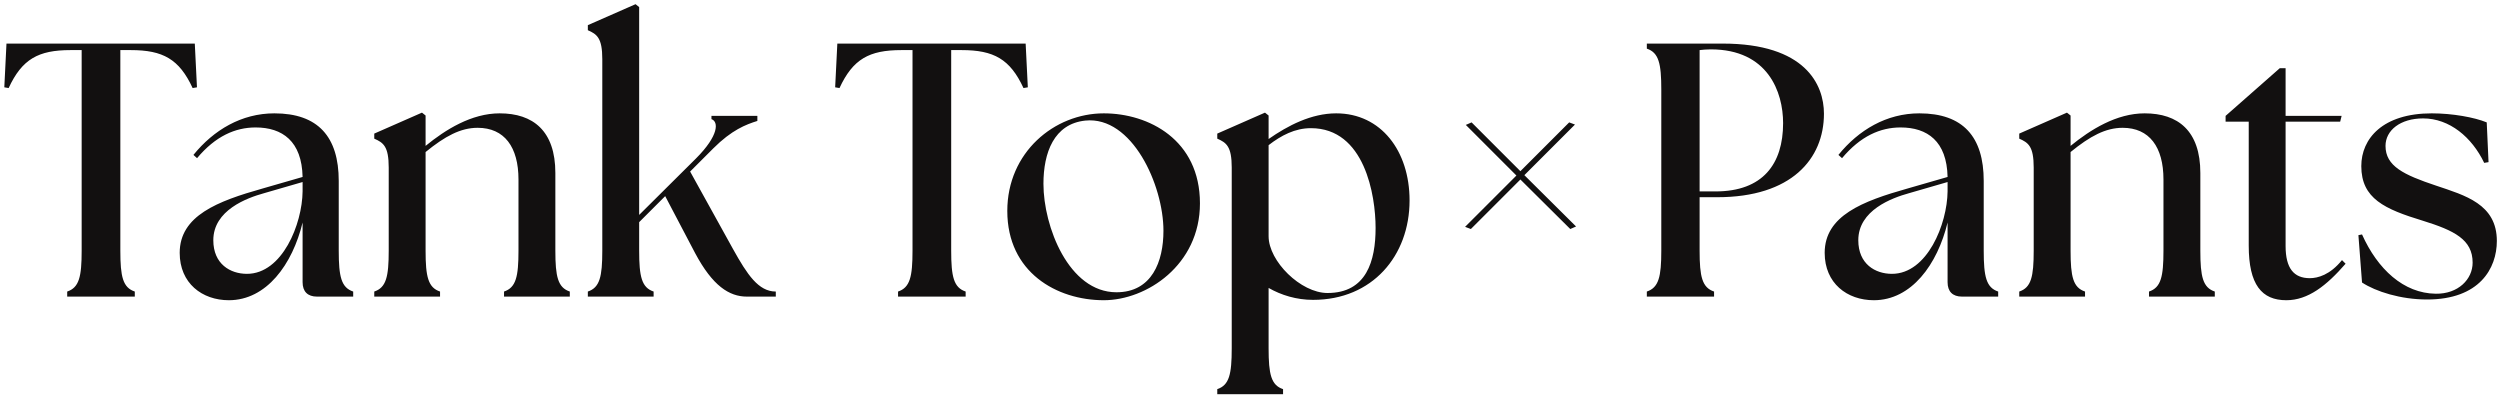 <svg width="295" height="47" viewBox="0 0 295 47" fill="none" xmlns="http://www.w3.org/2000/svg">
<path d="M7.93 35V34.403C9.338 33.934 9.636 32.654 9.636 29.583V5.911H8.314C4.518 5.911 2.599 6.977 1.02 10.39L0.509 10.304L0.764 5.143H22.986L23.242 10.304L22.73 10.39C21.152 6.977 19.233 5.911 15.437 5.911H14.2V29.583C14.2 32.654 14.498 33.934 15.906 34.403V35H7.93ZM37.412 35C36.303 35 35.706 34.403 35.706 33.294V26.256C34.512 31.204 31.441 35.426 27.005 35.426C23.849 35.426 21.204 33.422 21.204 29.839C21.204 25.446 25.683 23.74 30.972 22.247L35.706 20.882C35.621 16.66 33.318 15.039 30.161 15.039C27.773 15.039 25.427 16.062 23.252 18.664L22.825 18.28C25.214 15.337 28.498 13.375 32.379 13.375C37.54 13.375 39.971 16.148 39.971 21.351V29.583C39.971 32.654 40.27 33.934 41.677 34.403V35H37.412ZM25.171 28.346C25.171 31.161 27.176 32.313 29.138 32.313C33.318 32.313 35.663 26.427 35.706 22.588V21.479L31.142 22.801C29.138 23.356 25.171 24.806 25.171 28.346ZM44.163 35V34.403C45.57 33.934 45.869 32.654 45.869 29.583V19.773C45.869 17.257 45.229 16.83 44.163 16.361V15.764L49.793 13.29L50.219 13.631V17.214C52.565 15.295 55.636 13.375 58.963 13.375C62.887 13.375 65.532 15.423 65.532 20.413V29.583C65.532 32.654 65.83 33.934 67.238 34.403V35H59.475V34.403C60.883 33.934 61.181 32.654 61.181 29.583V21.181C61.181 17.342 59.518 15.081 56.361 15.081C54.357 15.081 52.523 16.062 50.219 17.939V29.583C50.219 32.654 50.518 33.934 51.926 34.403V35H44.163ZM69.365 35V34.403C70.772 33.934 71.071 32.654 71.071 29.583V6.977C71.071 4.461 70.431 4.034 69.365 3.565V2.968L74.995 0.494L75.421 0.835V25.361L82.118 18.707C84.848 15.977 84.805 14.356 83.952 14.058V13.674H89.369V14.271C88.004 14.697 86.34 15.337 84.165 17.512L81.435 20.242L86.511 29.413C88.174 32.398 89.497 34.403 91.544 34.403V35H88.132C86.042 35 84.08 33.72 82.032 29.882L78.492 23.143L75.421 26.214V29.583C75.421 32.654 75.72 33.934 77.127 34.403V35H69.365ZM105.97 35V34.403C107.378 33.934 107.677 32.654 107.677 29.583V5.911H106.354C102.558 5.911 100.639 6.977 99.061 10.39L98.549 10.304L98.805 5.143H121.027L121.283 10.304L120.771 10.39C119.193 6.977 117.273 5.911 113.477 5.911H112.24V29.583C112.24 32.654 112.539 33.934 113.946 34.403V35H105.97ZM130.249 35.426C124.704 35.426 118.861 32.142 118.861 24.891C118.861 17.982 124.406 13.375 130.249 13.375C135.538 13.375 141.594 16.489 141.594 23.996C141.594 31.289 135.282 35.426 130.249 35.426ZM131.742 34.488C135.922 34.488 137.287 30.863 137.287 27.237C137.287 21.82 133.576 13.674 128.074 14.228C124.363 14.612 123.126 18.024 123.126 21.692C123.126 26.725 126.112 34.488 131.742 34.488ZM154.941 35.384C152.979 35.384 151.188 34.829 149.695 33.976V41.099C149.695 44.17 149.993 45.45 151.401 45.919V46.516H143.638V45.919C145.046 45.45 145.344 44.17 145.344 41.099V19.773C145.344 17.257 144.704 16.83 143.638 16.361V15.764L149.268 13.29L149.695 13.631V16.404C151.955 14.825 154.728 13.375 157.671 13.375C162.96 13.375 166.329 17.811 166.329 23.654C166.329 30.18 161.936 35.384 154.941 35.384ZM149.695 27.877C149.695 30.82 153.491 34.574 156.647 34.574C161.254 34.574 162.32 30.777 162.32 26.896C162.32 23.057 161.04 15.124 154.685 15.124C152.808 15.124 151.188 15.977 149.695 17.129V27.877ZM185.292 27.024L179.406 21.181L173.563 27.024L172.88 26.768L178.937 20.712L172.966 14.74L173.648 14.442L179.406 20.2L185.164 14.442L185.847 14.697L179.875 20.669L185.975 26.725L185.292 27.024ZM194.326 35V34.403C195.734 33.934 196.033 32.654 196.033 29.583V10.56C196.033 7.489 195.734 6.21 194.326 5.74V5.143H203.283C213.008 5.143 215.226 9.963 215.226 13.418C215.226 18.75 211.387 23.271 202.644 23.271H200.554V29.583C200.554 32.654 200.852 33.934 202.26 34.403V35H194.326ZM202.43 22.588C208.018 22.588 210.406 19.347 210.406 14.527C210.406 10.859 208.615 5.826 201.876 5.826C201.449 5.826 200.852 5.868 200.554 5.911V22.588H202.43ZM231.52 35C230.411 35 229.814 34.403 229.814 33.294V26.256C228.62 31.204 225.549 35.426 221.113 35.426C217.957 35.426 215.312 33.422 215.312 29.839C215.312 25.446 219.791 23.74 225.08 22.247L229.814 20.882C229.729 16.66 227.426 15.039 224.269 15.039C221.881 15.039 219.535 16.062 217.36 18.664L216.933 18.28C219.322 15.337 222.606 13.375 226.487 13.375C231.648 13.375 234.079 16.148 234.079 21.351V29.583C234.079 32.654 234.378 33.934 235.785 34.403V35H231.52ZM219.279 28.346C219.279 31.161 221.284 32.313 223.246 32.313C227.426 32.313 229.771 26.427 229.814 22.588V21.479L225.25 22.801C223.246 23.356 219.279 24.806 219.279 28.346ZM238.271 35V34.403C239.678 33.934 239.977 32.654 239.977 29.583V19.773C239.977 17.257 239.337 16.83 238.271 16.361V15.764L243.901 13.29L244.328 13.631V17.214C246.673 15.295 249.744 13.375 253.071 13.375C256.995 13.375 259.64 15.423 259.64 20.413V29.583C259.64 32.654 259.938 33.934 261.346 34.403V35H253.583V34.403C254.991 33.934 255.289 32.654 255.289 29.583V21.181C255.289 17.342 253.626 15.081 250.47 15.081C248.465 15.081 246.631 16.062 244.328 17.939V29.583C244.328 32.654 244.626 33.934 246.034 34.403V35H238.271ZM269.785 35.426C266.885 35.426 265.35 33.593 265.35 28.986V14.356H262.62V13.674L269.018 8.044H269.7V13.674H276.311L276.141 14.356H269.7V29.029C269.7 31.673 270.681 32.825 272.558 32.825C273.496 32.825 274.946 32.441 276.354 30.692L276.78 31.119C274.52 33.72 272.345 35.426 269.785 35.426ZM286.396 35.341C283.283 35.341 280.34 34.403 278.719 33.337L278.292 27.749L278.719 27.664C280.553 31.758 283.624 34.616 287.42 34.659C290.064 34.701 291.77 32.953 291.77 30.991C291.77 28.261 289.595 27.195 285.884 26.043C281.406 24.678 278.633 23.441 278.633 19.602C278.633 16.361 281.15 13.375 286.951 13.375C289.382 13.375 291.984 13.844 293.434 14.442L293.647 19.133L293.135 19.219C291.685 16.19 289.041 13.972 285.927 13.972C283.24 13.972 281.491 15.38 281.491 17.214C281.491 19.602 283.624 20.626 287.462 21.906C290.875 23.057 294.628 24.081 294.628 28.431C294.628 31.673 292.581 35.341 286.396 35.341Z" fill="#121010"/>
</svg>
